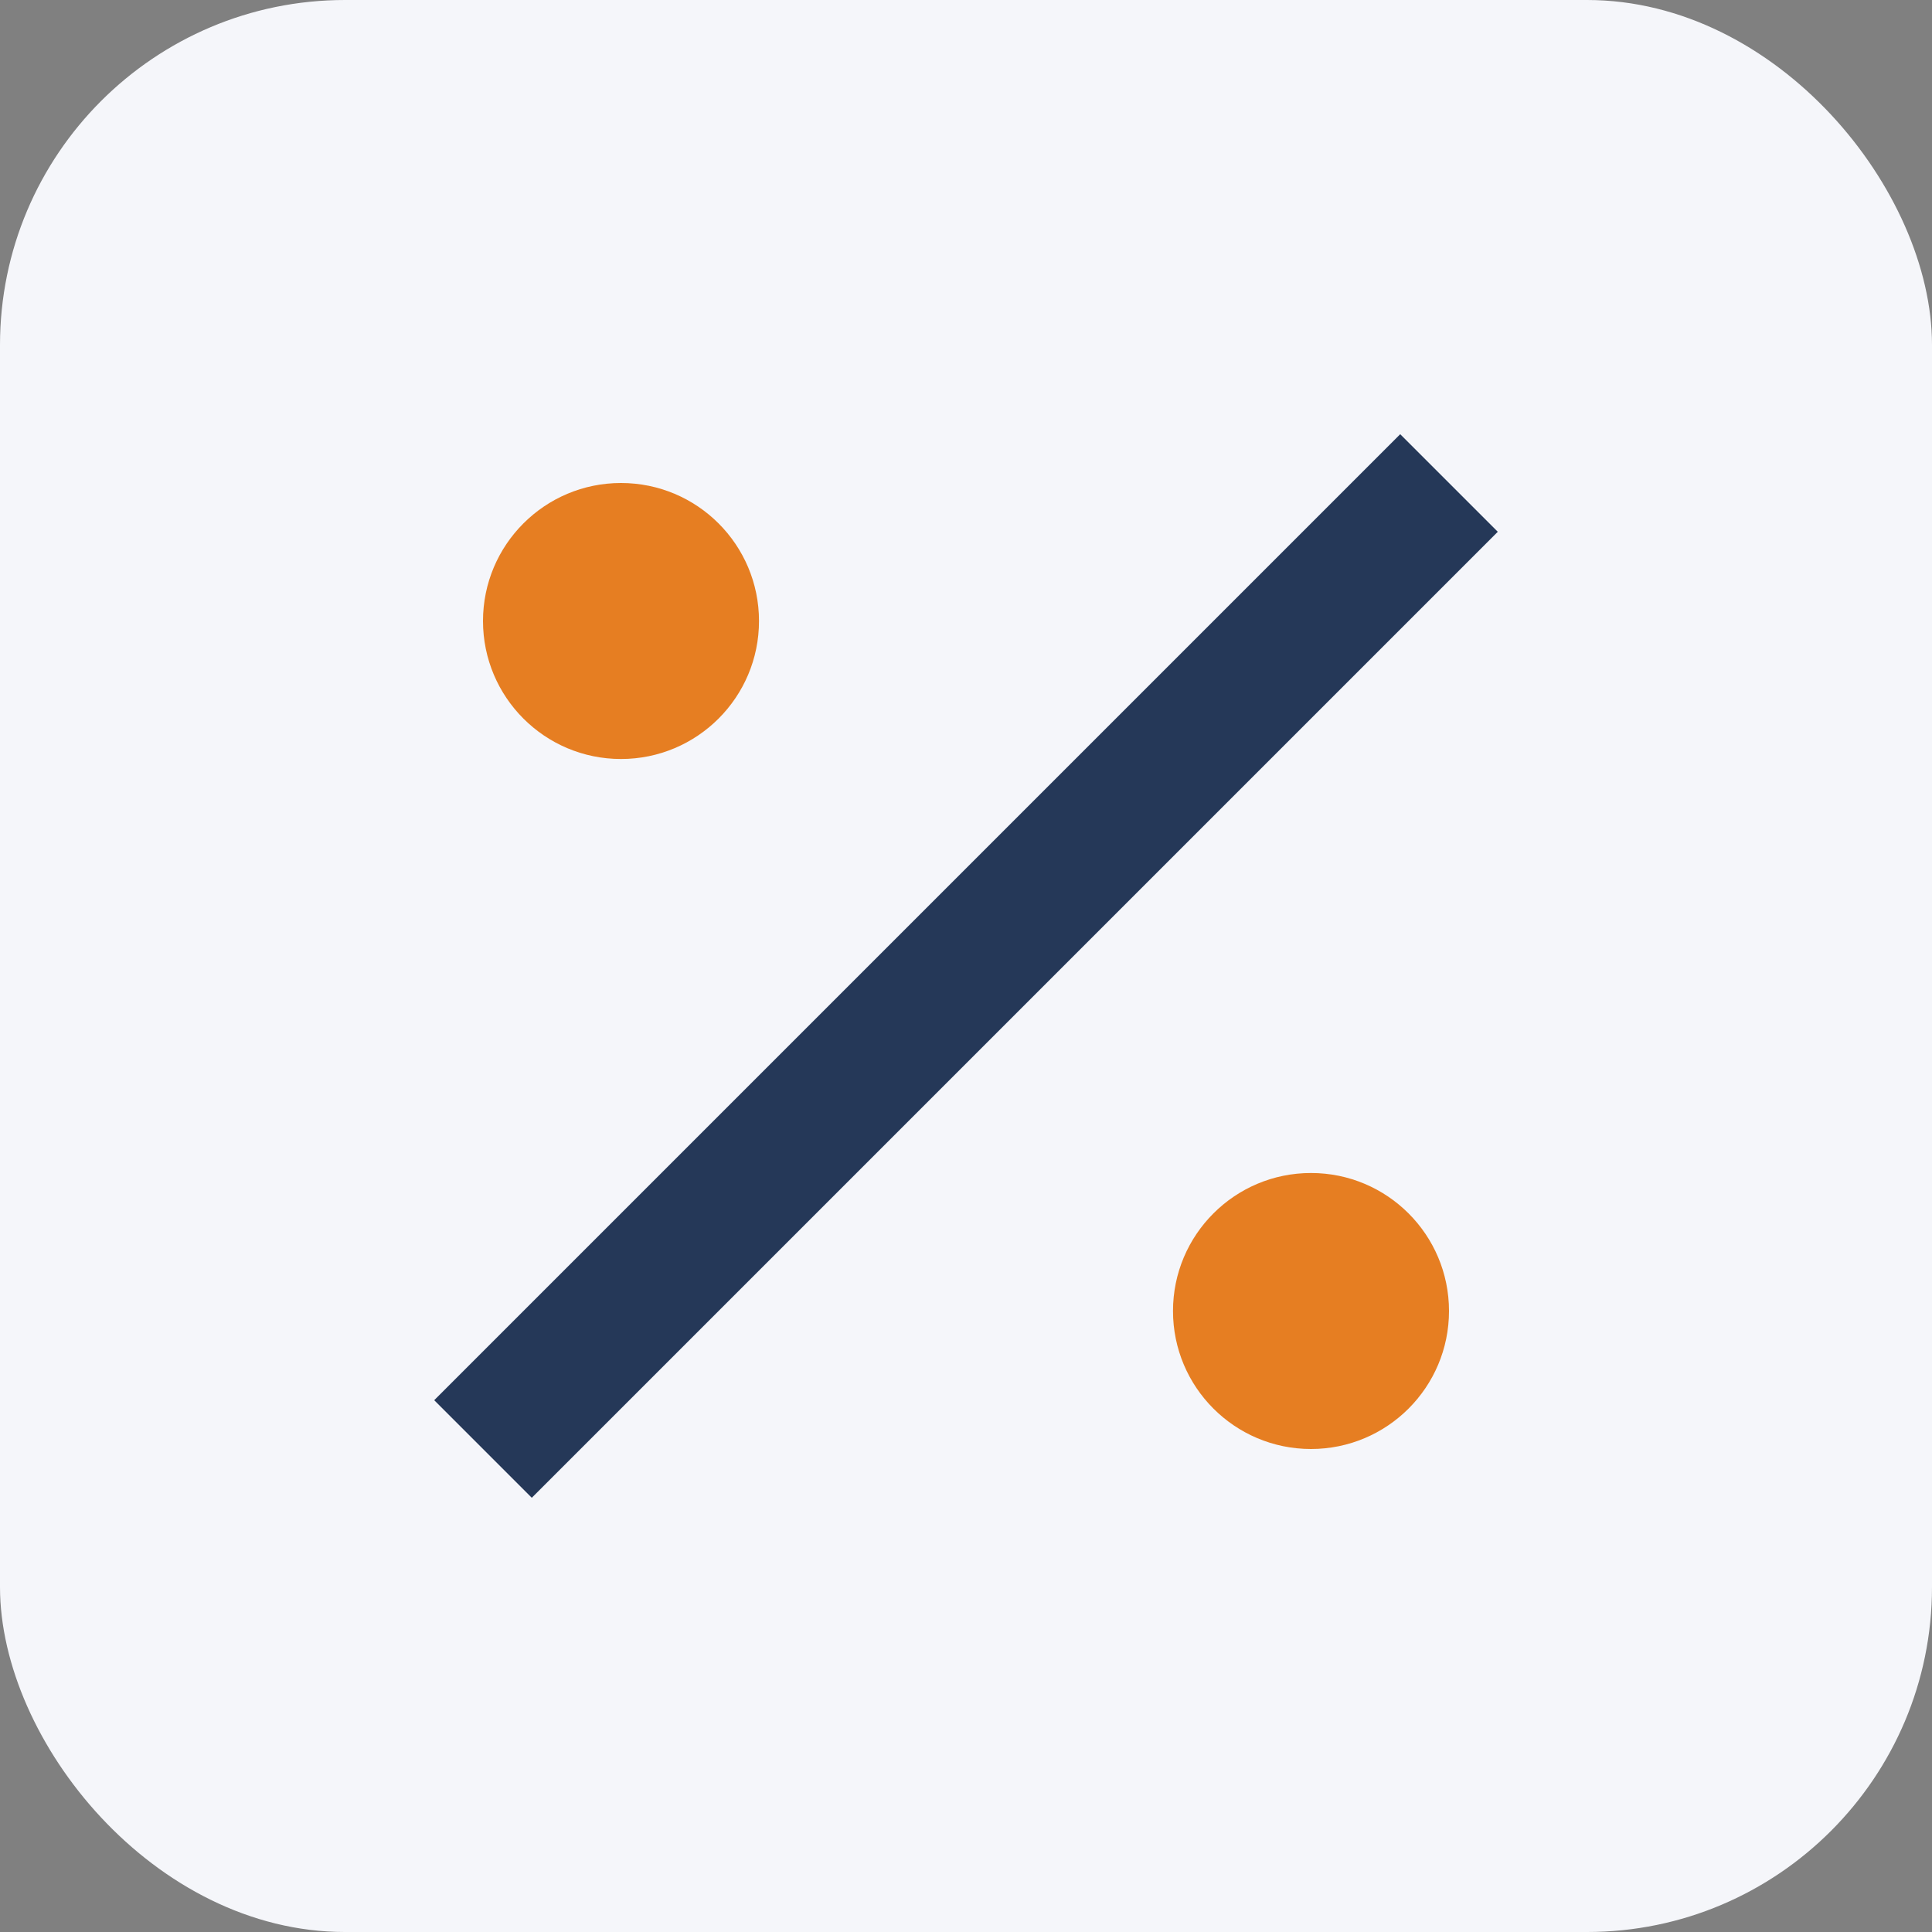 <?xml version="1.0" encoding="UTF-8"?>
<svg xmlns="http://www.w3.org/2000/svg" width="28" height="28" viewBox="0 0 28 28"><rect x="0" y="0" width="28" height="28" fill="#808080" stroke="none"/><rect width="28" height="28" rx="5" fill="#F5F6FA"/><line x1="7" y1="21" x2="21" y2="7" stroke="#253858" stroke-width="2"/><circle cx="9" cy="9" r="2" fill="#E67E22"/><circle cx="19" cy="19" r="2" fill="#E67E22"/></svg>